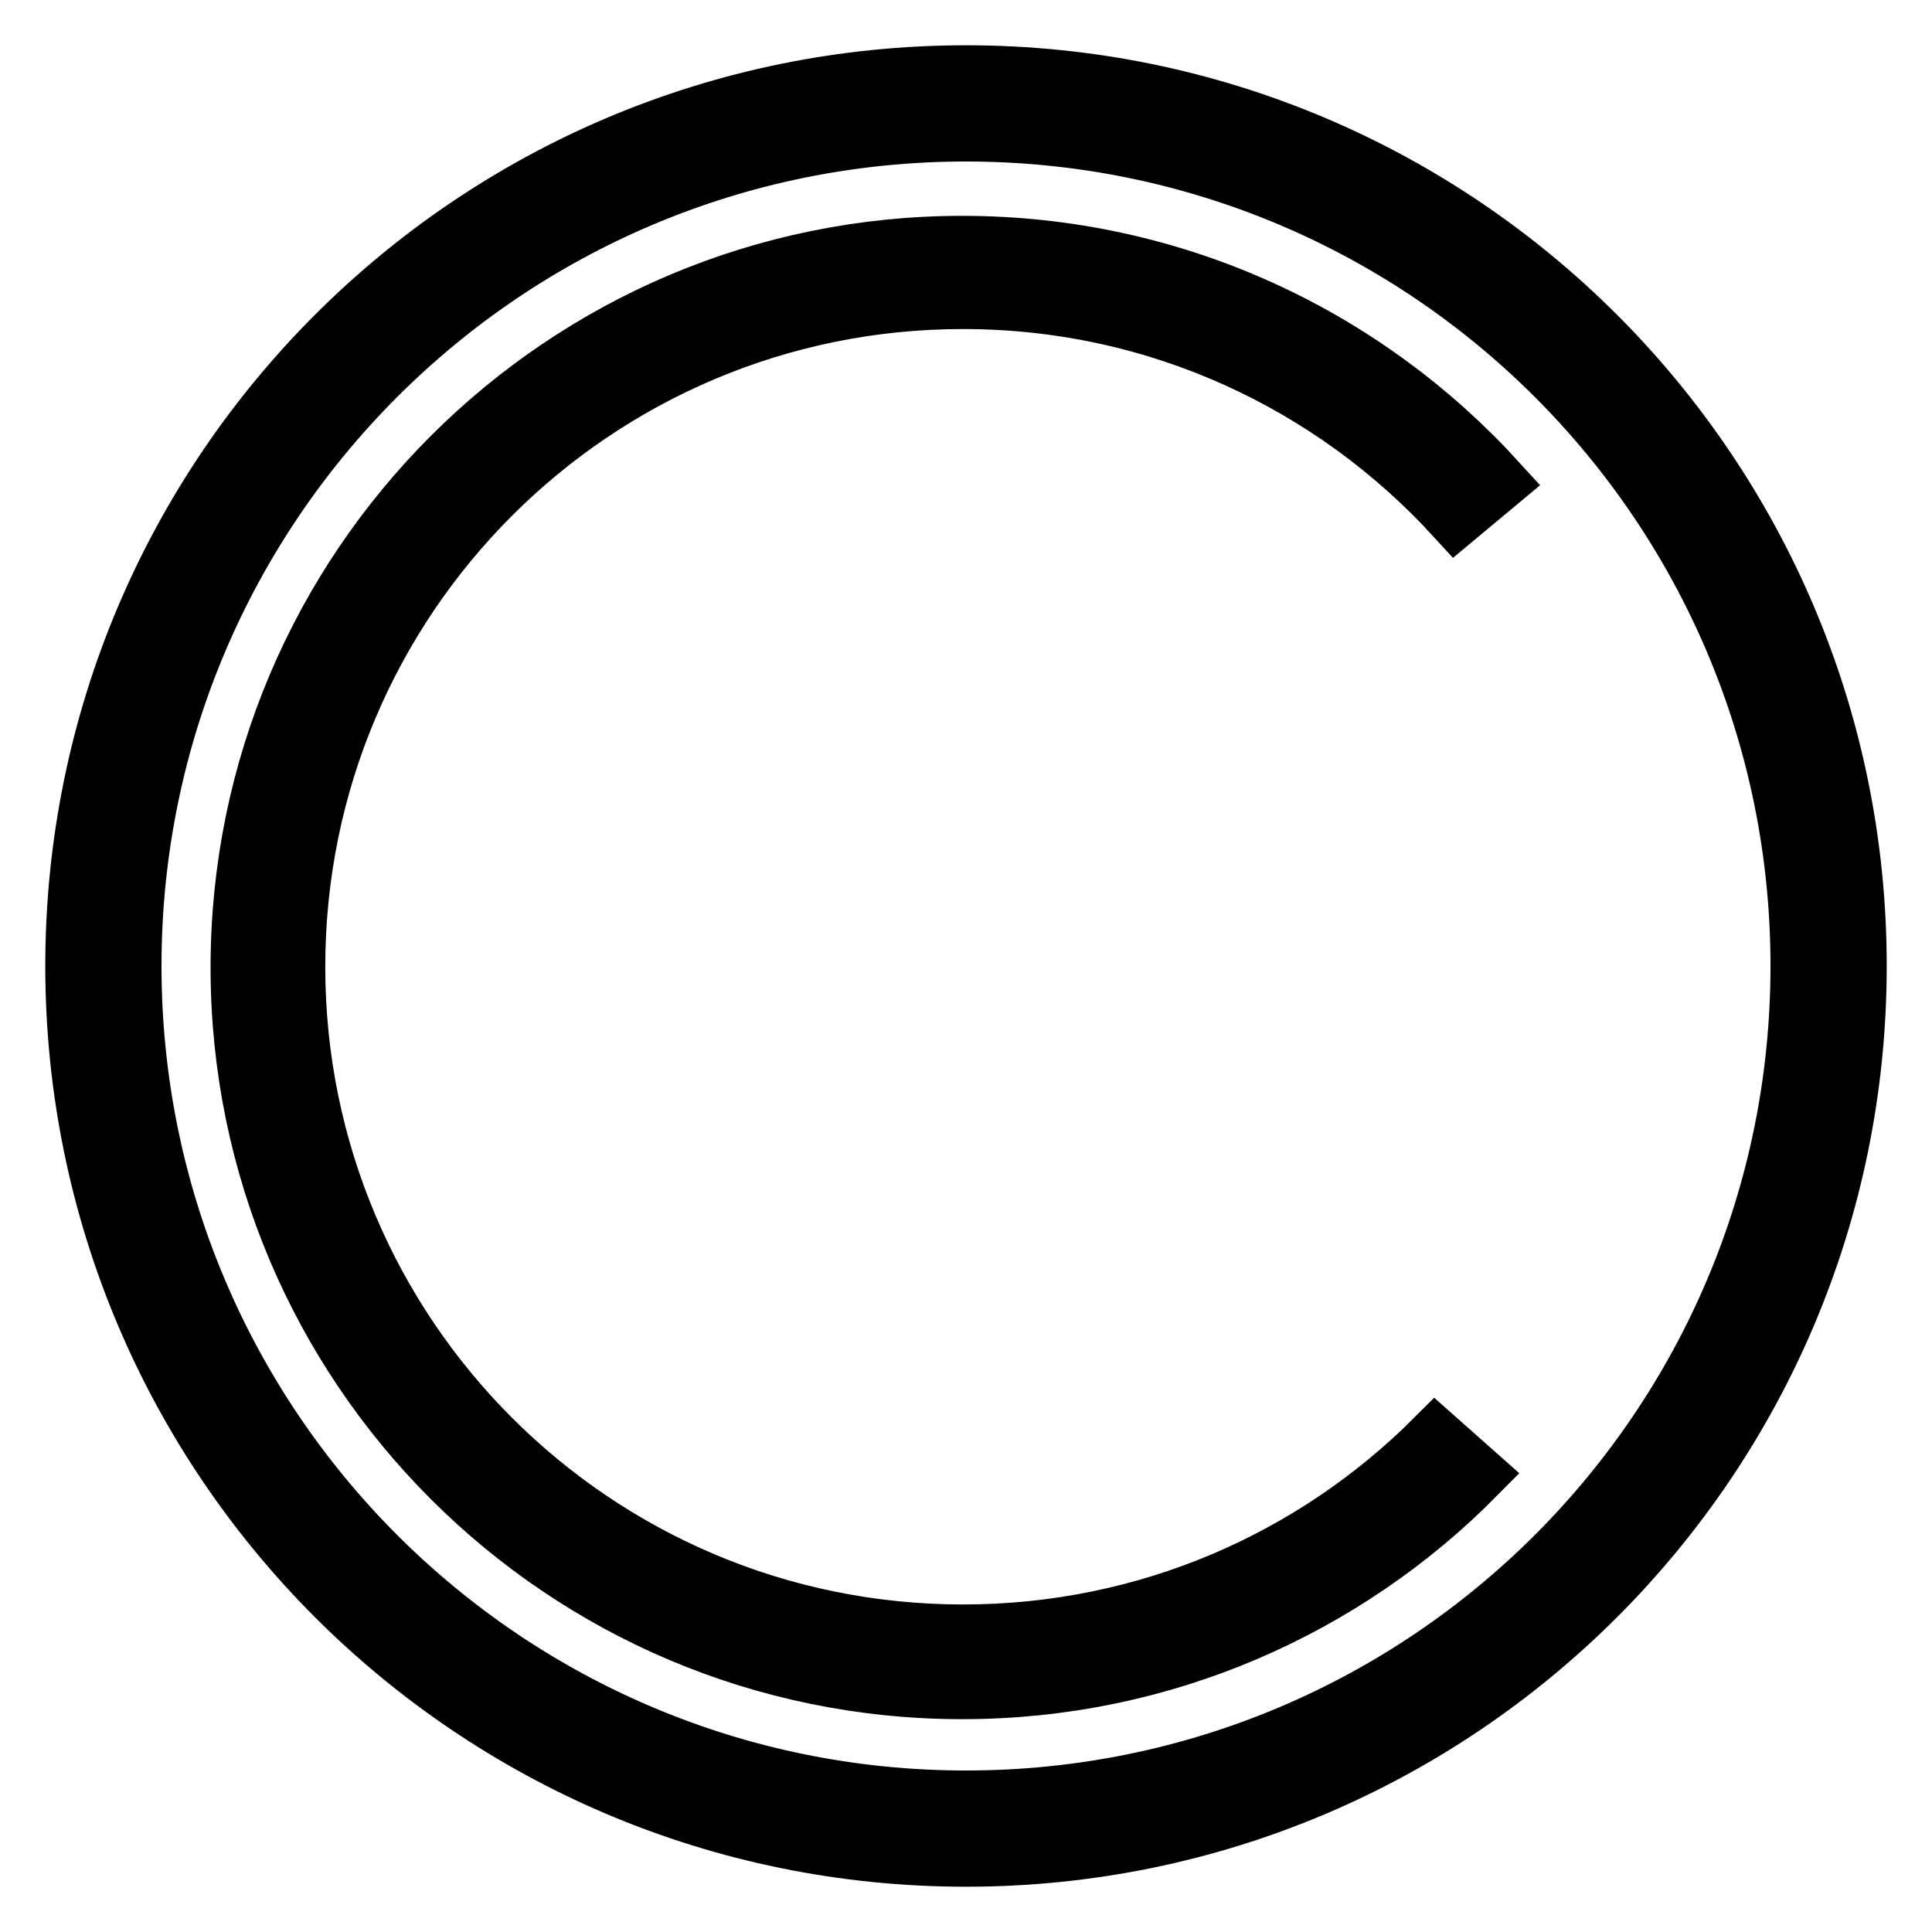 <?xml version="1.0" encoding="utf-8"?>
<!-- Svg Vector Icons : http://www.onlinewebfonts.com/icon -->
<!DOCTYPE svg PUBLIC "-//W3C//DTD SVG 1.1//EN" "http://www.w3.org/Graphics/SVG/1.1/DTD/svg11.dtd">
<svg version="1.1" xmlns="http://www.w3.org/2000/svg" xmlns:xlink="http://www.w3.org/1999/xlink" x="0px" y="0px" viewBox="0 0 256 256" enable-background="new 0 0 256 256" xml:space="preserve">
<g><g><path stroke-width="8" fill-opacity="0" stroke="#000000"  d="M128,10C62.8,10,10,62.8,10,128c0,65.2,52.8,118,118,118c65.2,0,118-52.8,118-118C246,62.8,193.2,10,128,10z M128,238.6c-61.1,0-110.6-49.5-110.6-110.6C17.4,66.9,66.9,17.4,128,17.4c61.1,0,110.6,49.5,110.6,110.6C238.6,189.1,189.1,238.6,128,238.6z"/><path stroke-width="8" fill-opacity="0" stroke="#000000"  d="M190.2,190.7c-16,16-38.1,25.9-62.6,25.9c-48.9,0-88.5-39.6-88.5-88.5c0-48.9,39.6-88.5,88.5-88.5c25.9,0,49.1,11.1,65.3,28.8l5.4-4.5c-17.5-19.2-42.7-31.3-70.8-31.3c-52.8,0-95.6,42.8-95.6,95.6c0,52.8,42.8,95.6,95.6,95.6c26.6,0,50.7-10.9,68-28.4L190.2,190.7z"/></g></g>
</svg>
